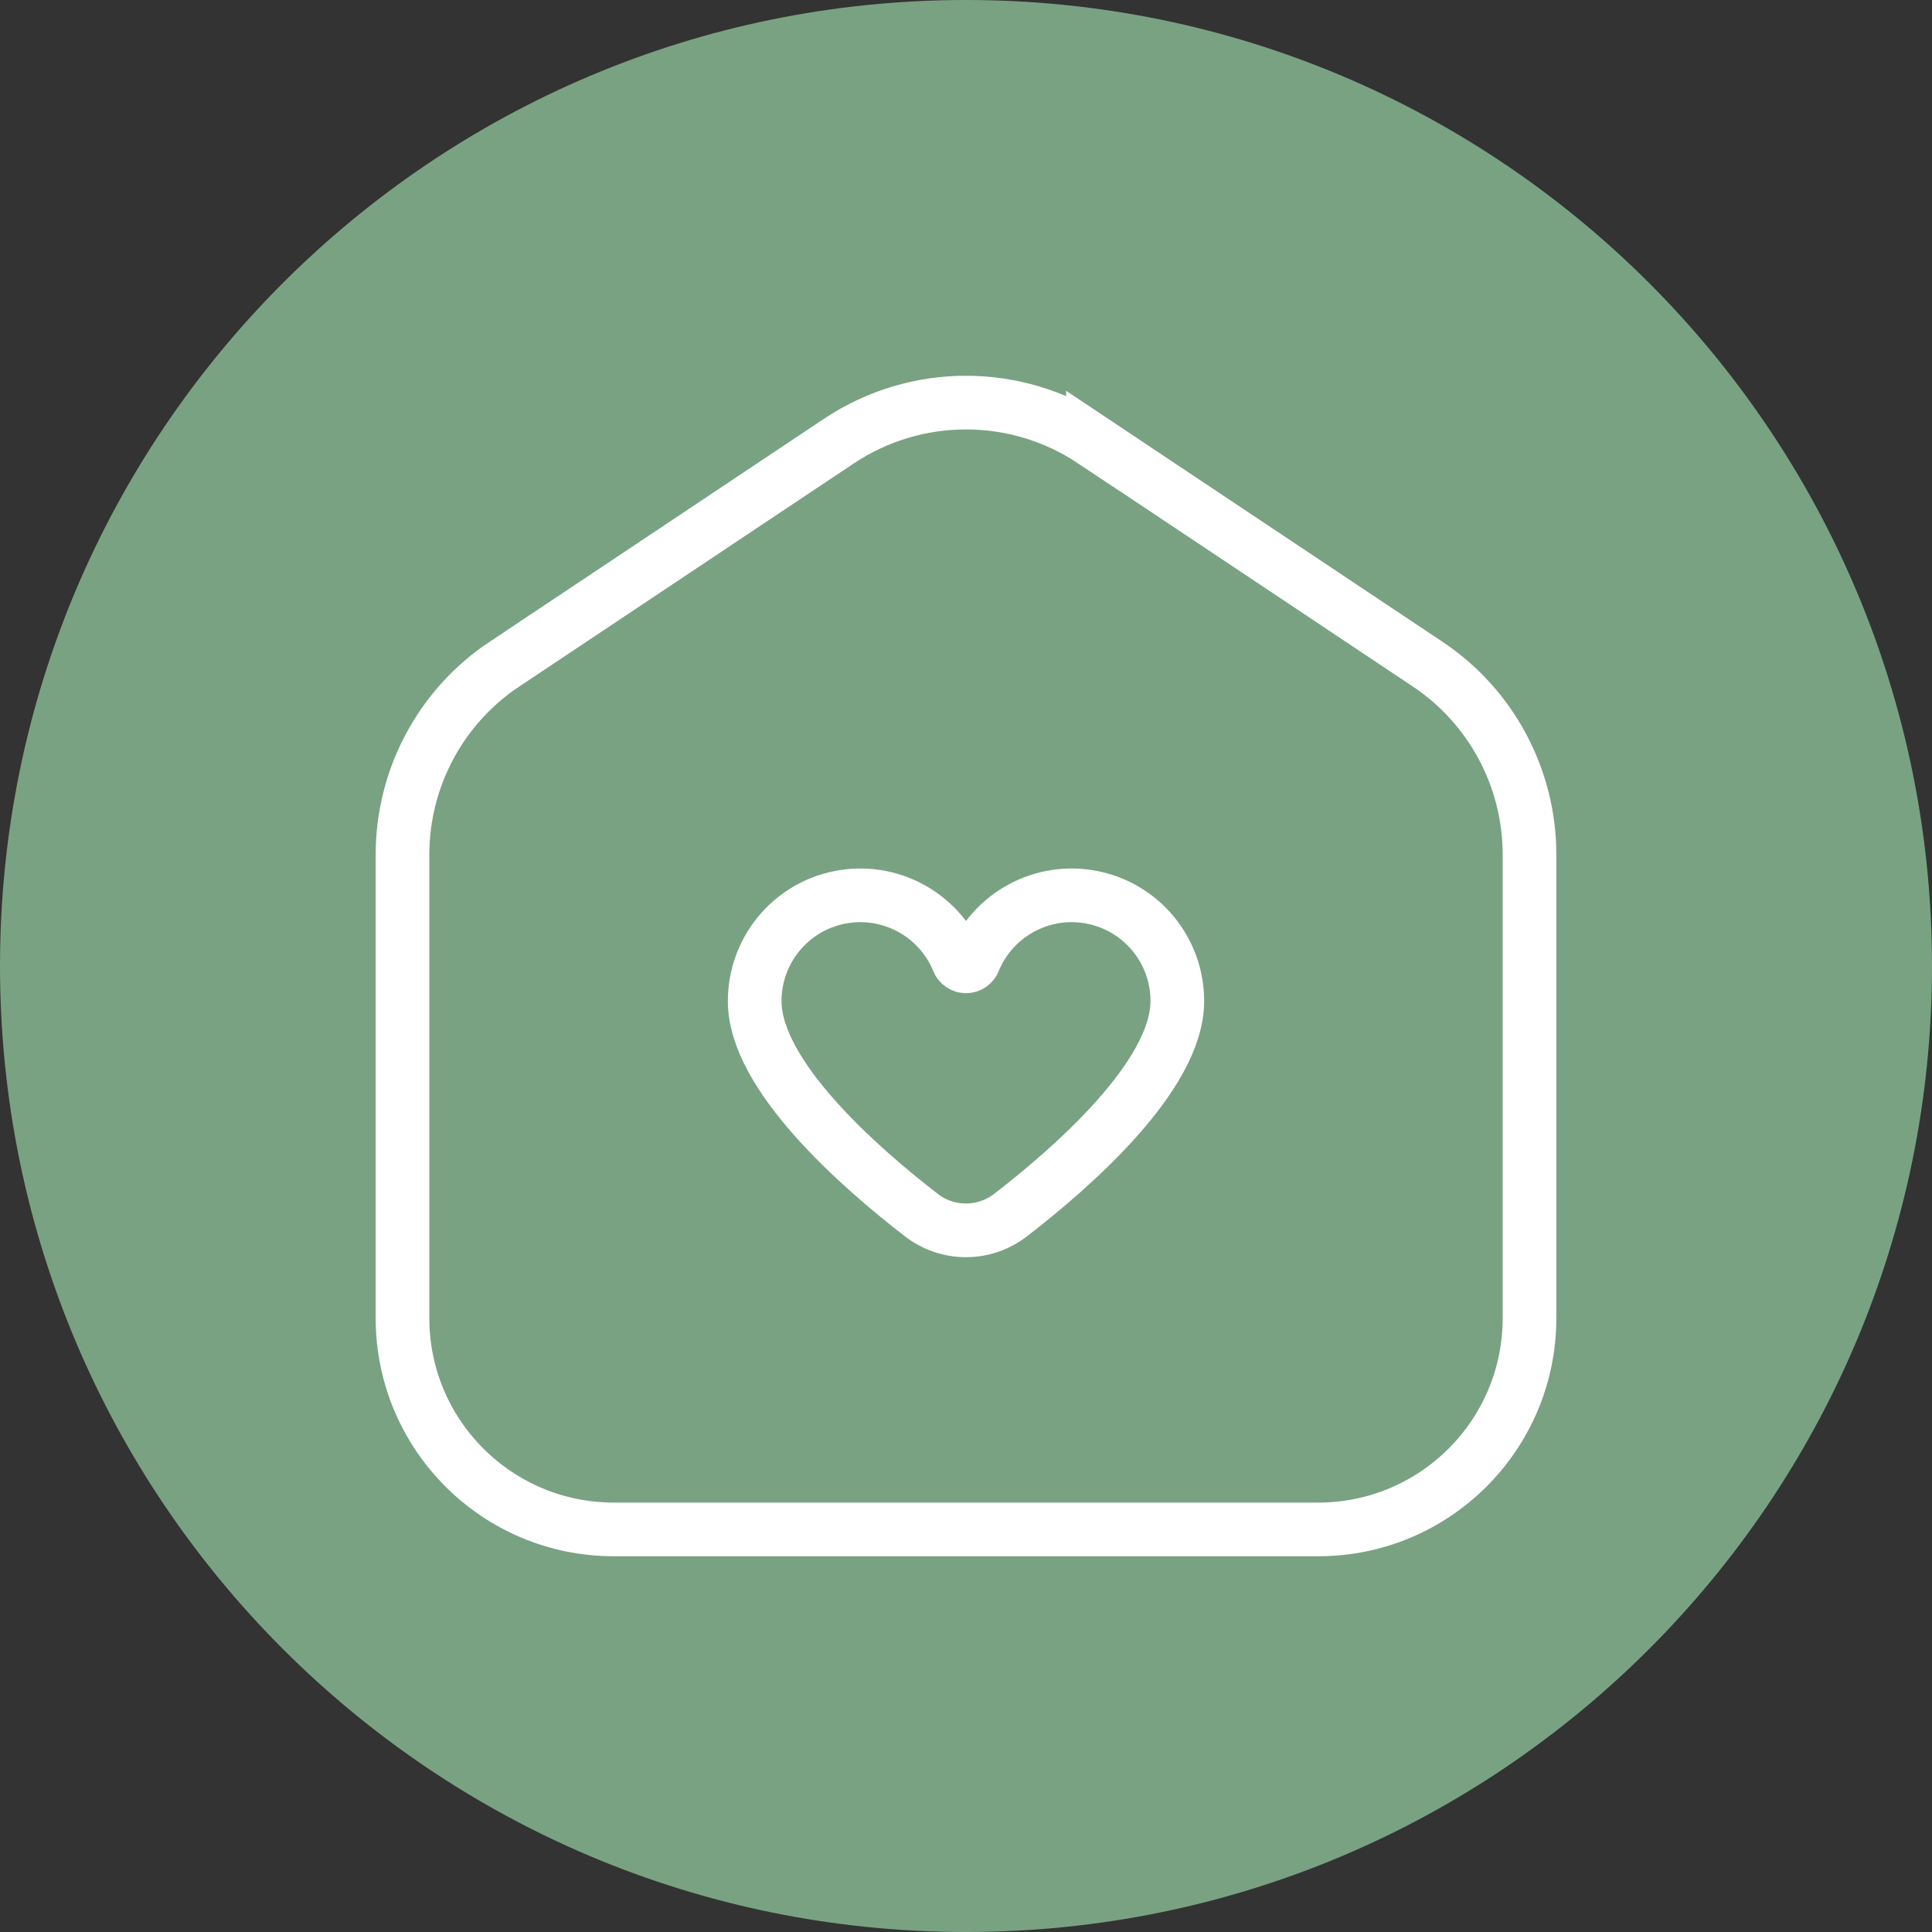 <?xml version="1.0" encoding="UTF-8"?>
<svg width="72px" height="72px" viewBox="0 0 72 72" version="1.1" xmlns="http://www.w3.org/2000/svg" xmlns:xlink="http://www.w3.org/1999/xlink">
    <rect x="0" y="0" width="72" height="72" fill="#333333" stroke="none"/>
    <title>Love Home</title>
    <g id="Homepage" stroke="none" stroke-width="1" fill="none" fill-rule="evenodd">
        <g id="Desktop" transform="translate(-320, -7332)">
            <g id="Text-Block" transform="translate(320, 7185)">
                <g id="Love-Home" transform="translate(0, 147)">
                    <path d="M72,36 C72,55.882 55.882,72 36,72 C16.118,72 0,55.882 0,36 C0,16.118 16.118,0 36,0 C55.882,0 72,16.118 72,36" id="Fill-1" fill="#79A283"></path>
                    <path d="M22.875,56.997 L49.125,56.997 C53.475,56.997 57,53.472 57,49.122 L57,31.85 C57,28.996 55.575,26.33 53.201,24.749 L40.732,16.433 L40.732,16.436 C37.866,14.526 34.134,14.526 31.268,16.436 L18.799,24.752 L18.799,24.749 C16.425,26.331 15,28.997 15,31.85 L15,49.122 C15,53.472 18.525,56.997 22.875,56.997 L22.875,56.997 Z" id="Stroke-3" stroke="#FFFFFF" stroke-width="2"></path>
                    <path d="M34.334,45.282 C35.313,46.041 36.682,46.041 37.661,45.282 C39.976,43.498 43.875,40.078 43.875,37.31 C43.878,35.428 42.55,33.806 40.704,33.442 C38.859,33.075 37.01,34.067 36.295,35.808 C36.249,35.931 36.131,36.013 36,36.013 C35.87,36.013 35.752,35.931 35.705,35.808 C34.99,34.067 33.142,33.075 31.296,33.442 C29.451,33.806 28.123,35.428 28.125,37.31 C28.125,40.078 32.024,43.498 34.334,45.282 L34.334,45.282 Z" id="Stroke-5" stroke="#FFFFFF" stroke-width="2"></path>
                </g>
            </g>
        </g>
    </g>
</svg>